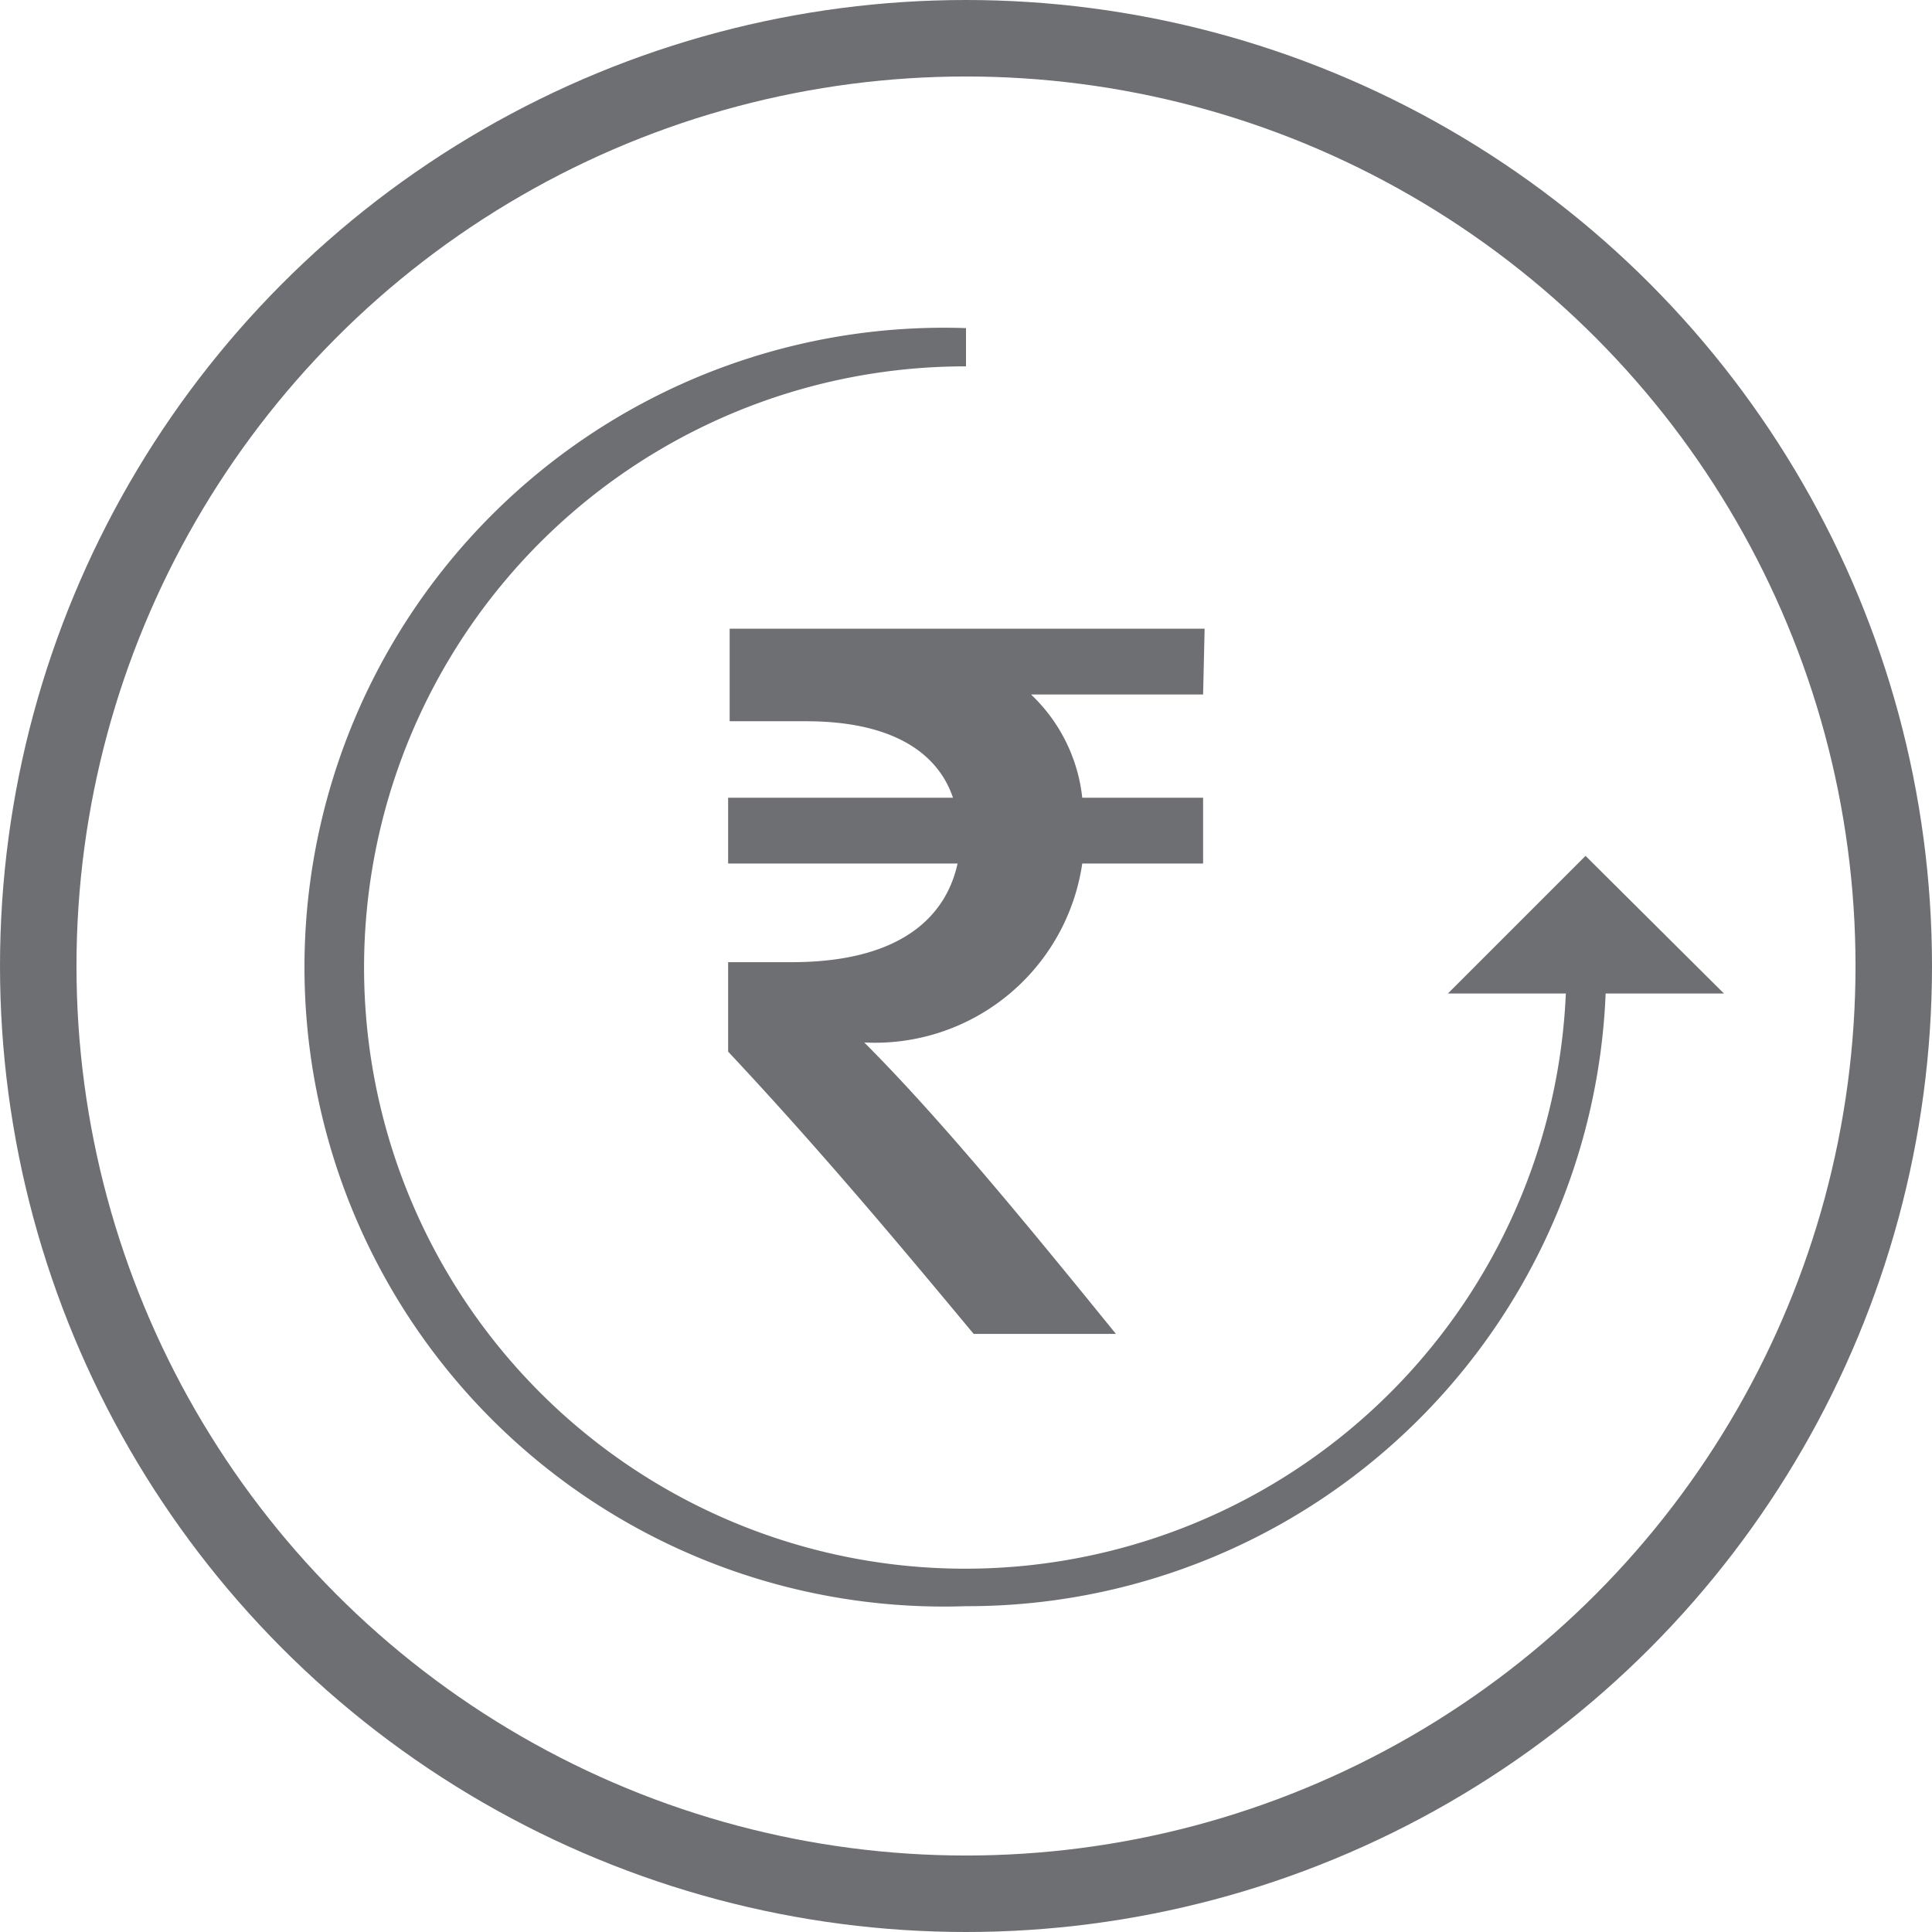 <svg xmlns="http://www.w3.org/2000/svg" viewBox="0 0 25.26 25.26"><defs><style>.cls-1{fill:none;stroke:#6e6f72;stroke-miterlimit:10;}.cls-2{fill:#6e6f72;}</style></defs><g id="Layer_2" data-name="Layer 2"><g id="Layer_1-2" data-name="Layer 1"><circle class="cls-1" cx="12.63" cy="12.63" r="12.13"/><path class="cls-2" d="M15.73,9.08H13.48a2.18,2.18,0,0,1,.67,1.35h1.58v.86H14.15a2.74,2.74,0,0,1-2.85,2.34c1,1,2.17,2.43,3.29,3.81H12.73c-.94-1.13-2-2.4-3.21-3.69V12.58h.83c1.33,0,2-.52,2.17-1.29h-3v-.86h2.94c-.21-.62-.84-1-1.92-1h-1V8.22h6.21Z"/><path class="cls-2" d="M12.63,21a8.36,8.36,0,1,1,0-16.71v.5a7.86,7.86,0,1,0,7.85,7.86H21A8.35,8.35,0,0,1,12.63,21Z"/><polygon class="cls-2" points="18.93 12.99 20.73 11.19 22.54 12.99 18.93 12.99"/></g></g></svg>